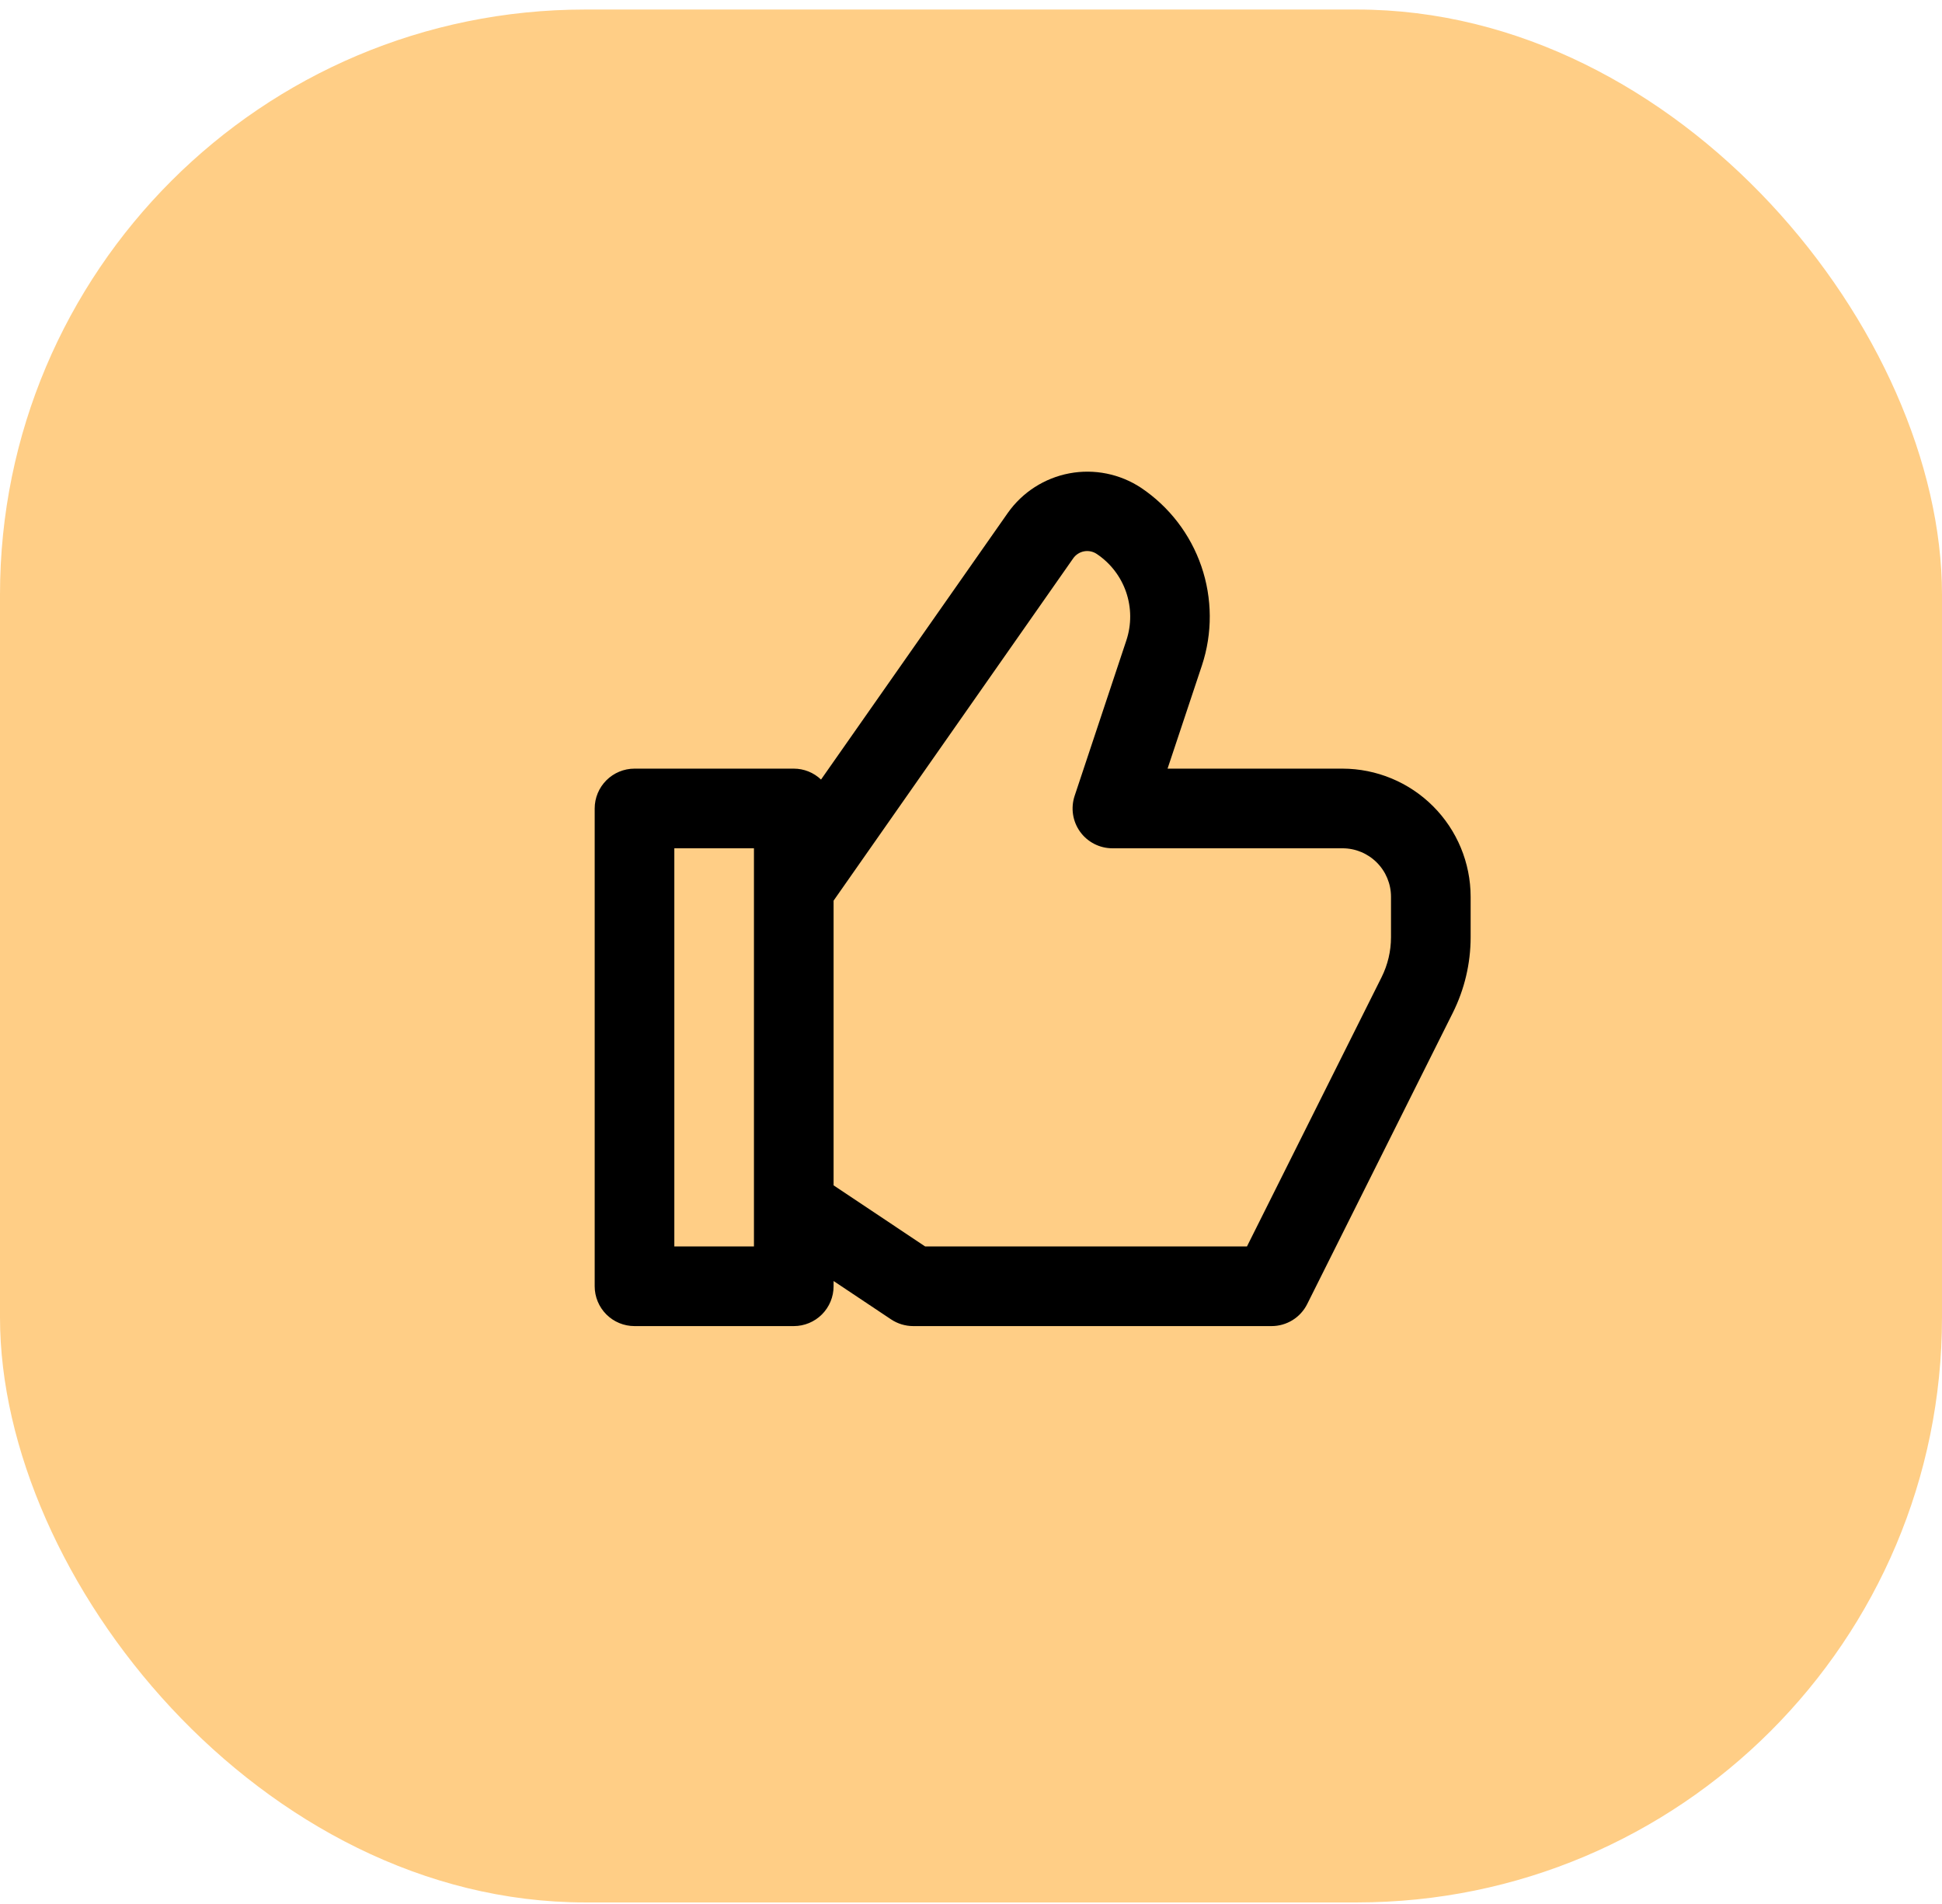 <?xml version="1.0" encoding="UTF-8"?> <svg xmlns="http://www.w3.org/2000/svg" width="103" height="101" viewBox="0 0 103 101" fill="none"> <rect y="0.506" width="103" height="100.392" rx="31.03" fill="#FFCE86"></rect> <path d="M71.204 40.766H61.925L63.748 35.292C64.313 33.584 64.302 31.737 63.718 30.034C63.134 28.332 62.008 26.867 60.512 25.866C59.393 25.13 58.032 24.857 56.716 25.105C55.4 25.354 54.231 26.103 53.457 27.196L43.546 41.345C43.157 40.973 42.639 40.766 42.1 40.766H33.653C33.093 40.766 32.556 40.989 32.16 41.385C31.764 41.781 31.541 42.318 31.541 42.878V68.219C31.541 68.779 31.764 69.317 32.16 69.713C32.556 70.109 33.093 70.331 33.653 70.331H42.1C42.66 70.331 43.197 70.109 43.593 69.713C43.989 69.317 44.212 68.779 44.212 68.219V67.941L47.263 69.976C47.611 70.207 48.018 70.33 48.435 70.331H67.441C67.834 70.331 68.218 70.222 68.552 70.016C68.886 69.809 69.156 69.514 69.331 69.163L77.056 53.711C77.675 52.469 77.998 51.1 78 49.712V47.562C77.998 45.76 77.281 44.033 76.007 42.759C74.733 41.485 73.006 40.769 71.204 40.766ZM39.988 66.108H35.765V44.99H39.988V66.108ZM73.776 49.712C73.775 50.445 73.605 51.167 73.278 51.824L66.136 66.108H49.069L44.212 62.866V47.767L56.918 29.616C57.054 29.42 57.262 29.285 57.496 29.241C57.73 29.197 57.972 29.247 58.17 29.38C58.897 29.866 59.444 30.577 59.728 31.404C60.011 32.231 60.016 33.128 59.742 33.958L56.996 42.211C56.891 42.528 56.862 42.865 56.912 43.195C56.962 43.526 57.09 43.839 57.285 44.111C57.48 44.382 57.737 44.603 58.034 44.756C58.331 44.909 58.66 44.989 58.994 44.99H71.204C71.886 44.99 72.54 45.261 73.022 45.744C73.505 46.226 73.776 46.88 73.776 47.562V49.712Z" fill="black"></path> </svg> 